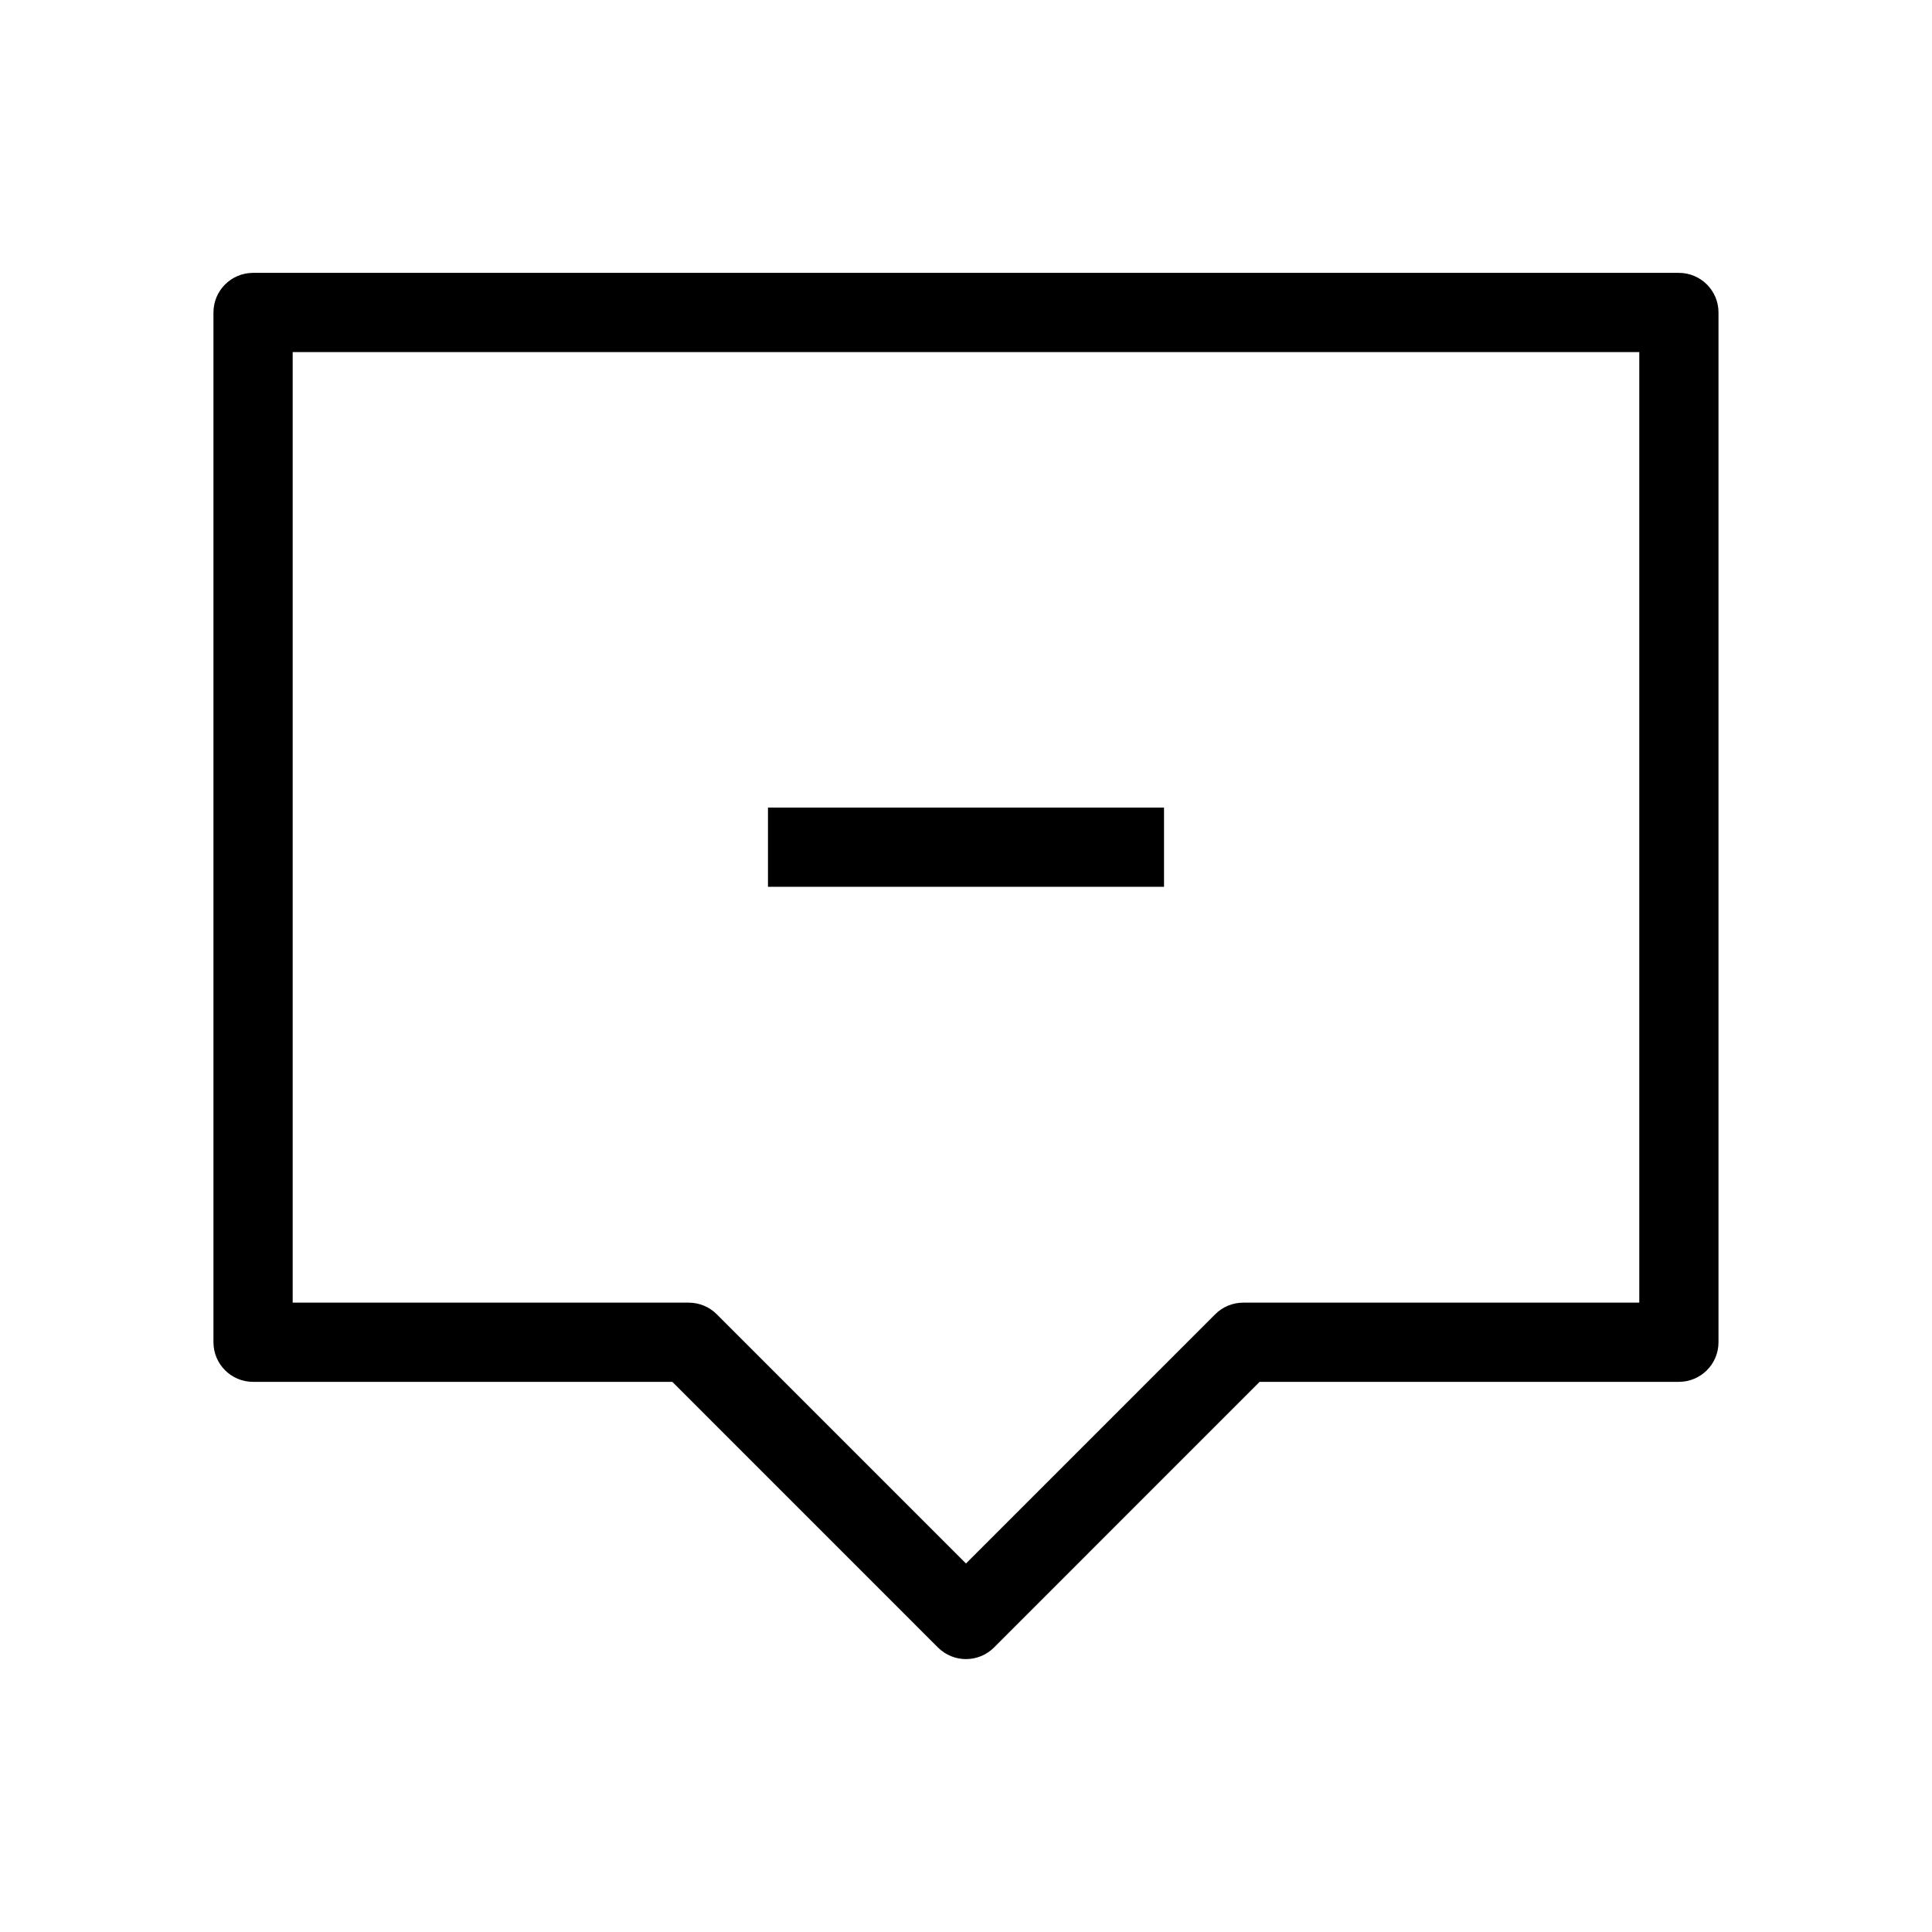 <?xml version="1.0" encoding="UTF-8"?>
<!-- Uploaded to: ICON Repo, www.iconrepo.com, Generator: ICON Repo Mixer Tools -->
<svg fill="#000000" width="800px" height="800px" version="1.1" viewBox="144 144 512 512" xmlns="http://www.w3.org/2000/svg">
 <g fill-rule="evenodd">
  <path d="m599.42 226.81c0-5.797-4.699-10.496-10.496-10.496h-377.86c-5.797 0-10.496 4.699-10.496 10.496v272.9c0 5.797 4.699 10.496 10.496 10.496h111.11l70.395 70.398c4.102 4.098 10.746 4.098 14.848 0l70.395-70.398h111.11c5.797 0 10.496-4.699 10.496-10.496zm-20.992 10.496v251.91h-104.96c-2.785 0-5.457 1.105-7.426 3.074l-66.047 66.051-66.051-66.051c-1.969-1.969-4.641-3.074-7.422-3.074h-104.96v-251.91z"/>
  <path d="m452.48 379.01h-104.96v-20.992h104.96z"/>
 </g>
</svg>